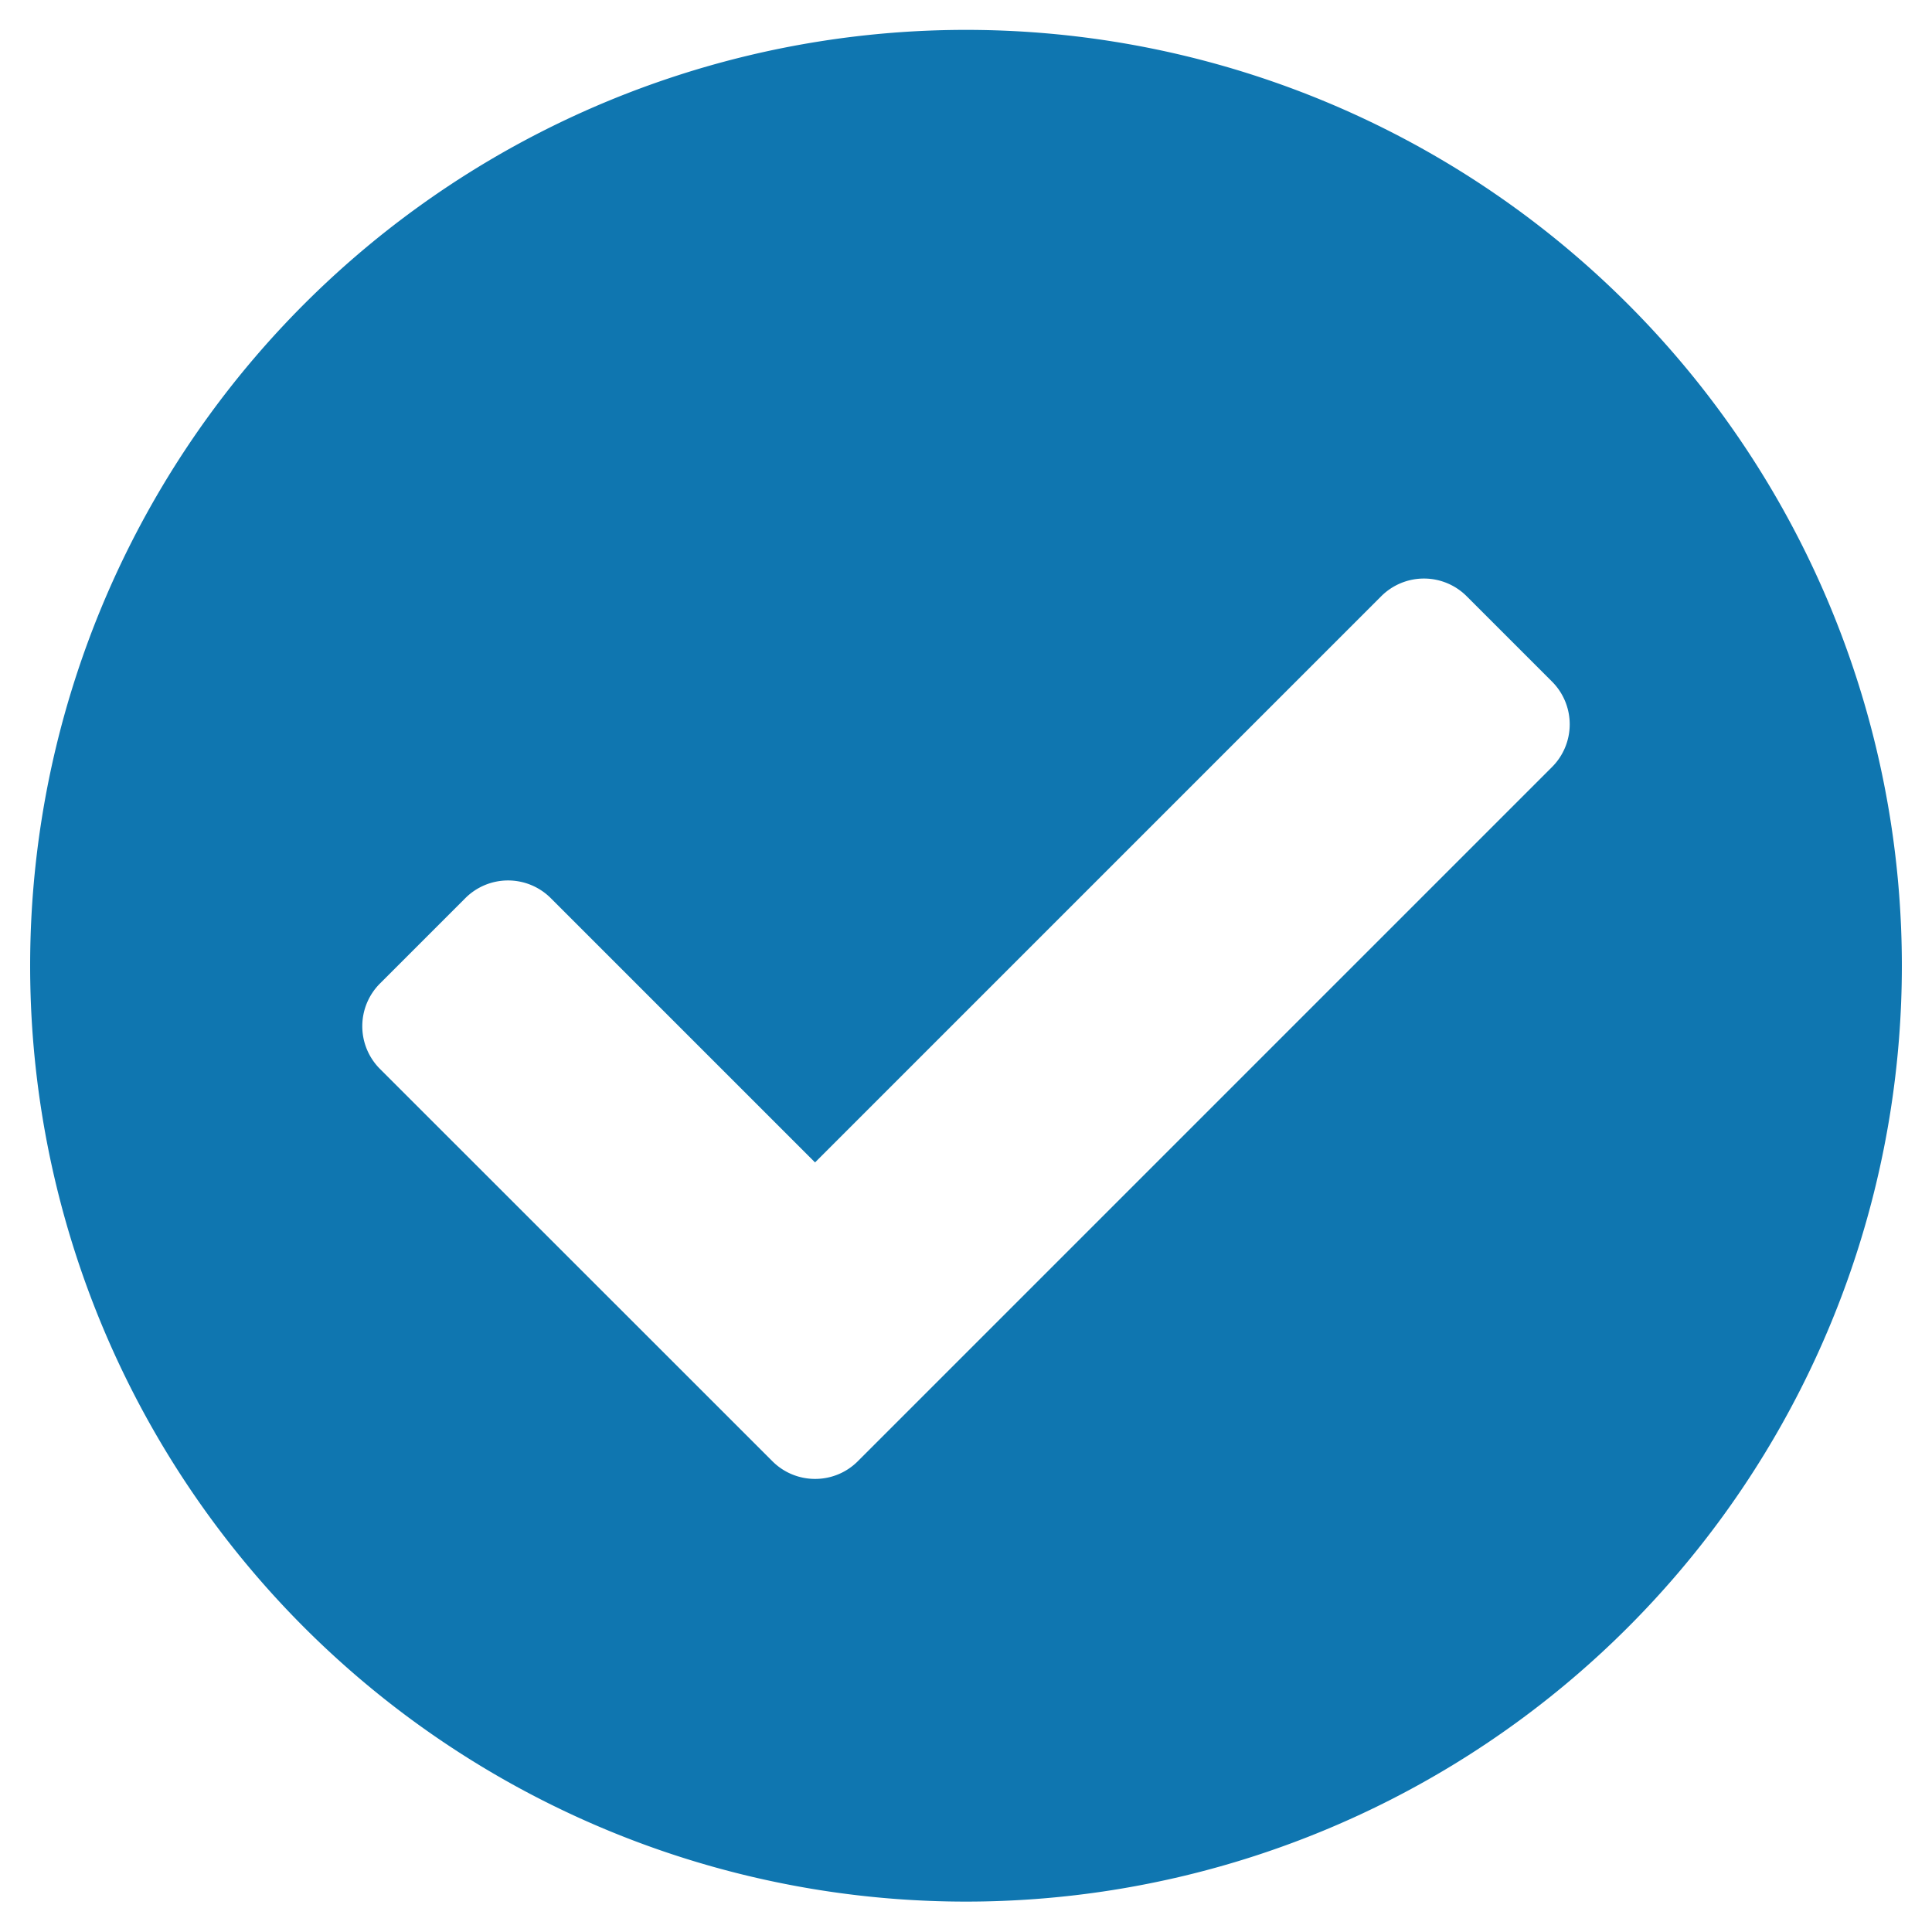 <svg viewBox="0 0 15 15" xmlns="http://www.w3.org/2000/svg" fill-rule="evenodd" clip-rule="evenodd" stroke-linejoin="round" stroke-miterlimit="2"><path d="M14.766 7.498a7.266 7.266 0 11-14.532 0 7.266 7.266 0 0114.532 0zM6.66 11.345l5.39-5.39a.469.469 0 000-.663l-.663-.663a.469.469 0 00-.663 0L6.328 9.025 4.276 6.973a.469.469 0 00-.663 0l-.663.663a.469.469 0 000 .663l3.047 3.046c.183.183.48.183.663 0z" fill="#0f76b0" fill-rule="nonzero"/></svg>